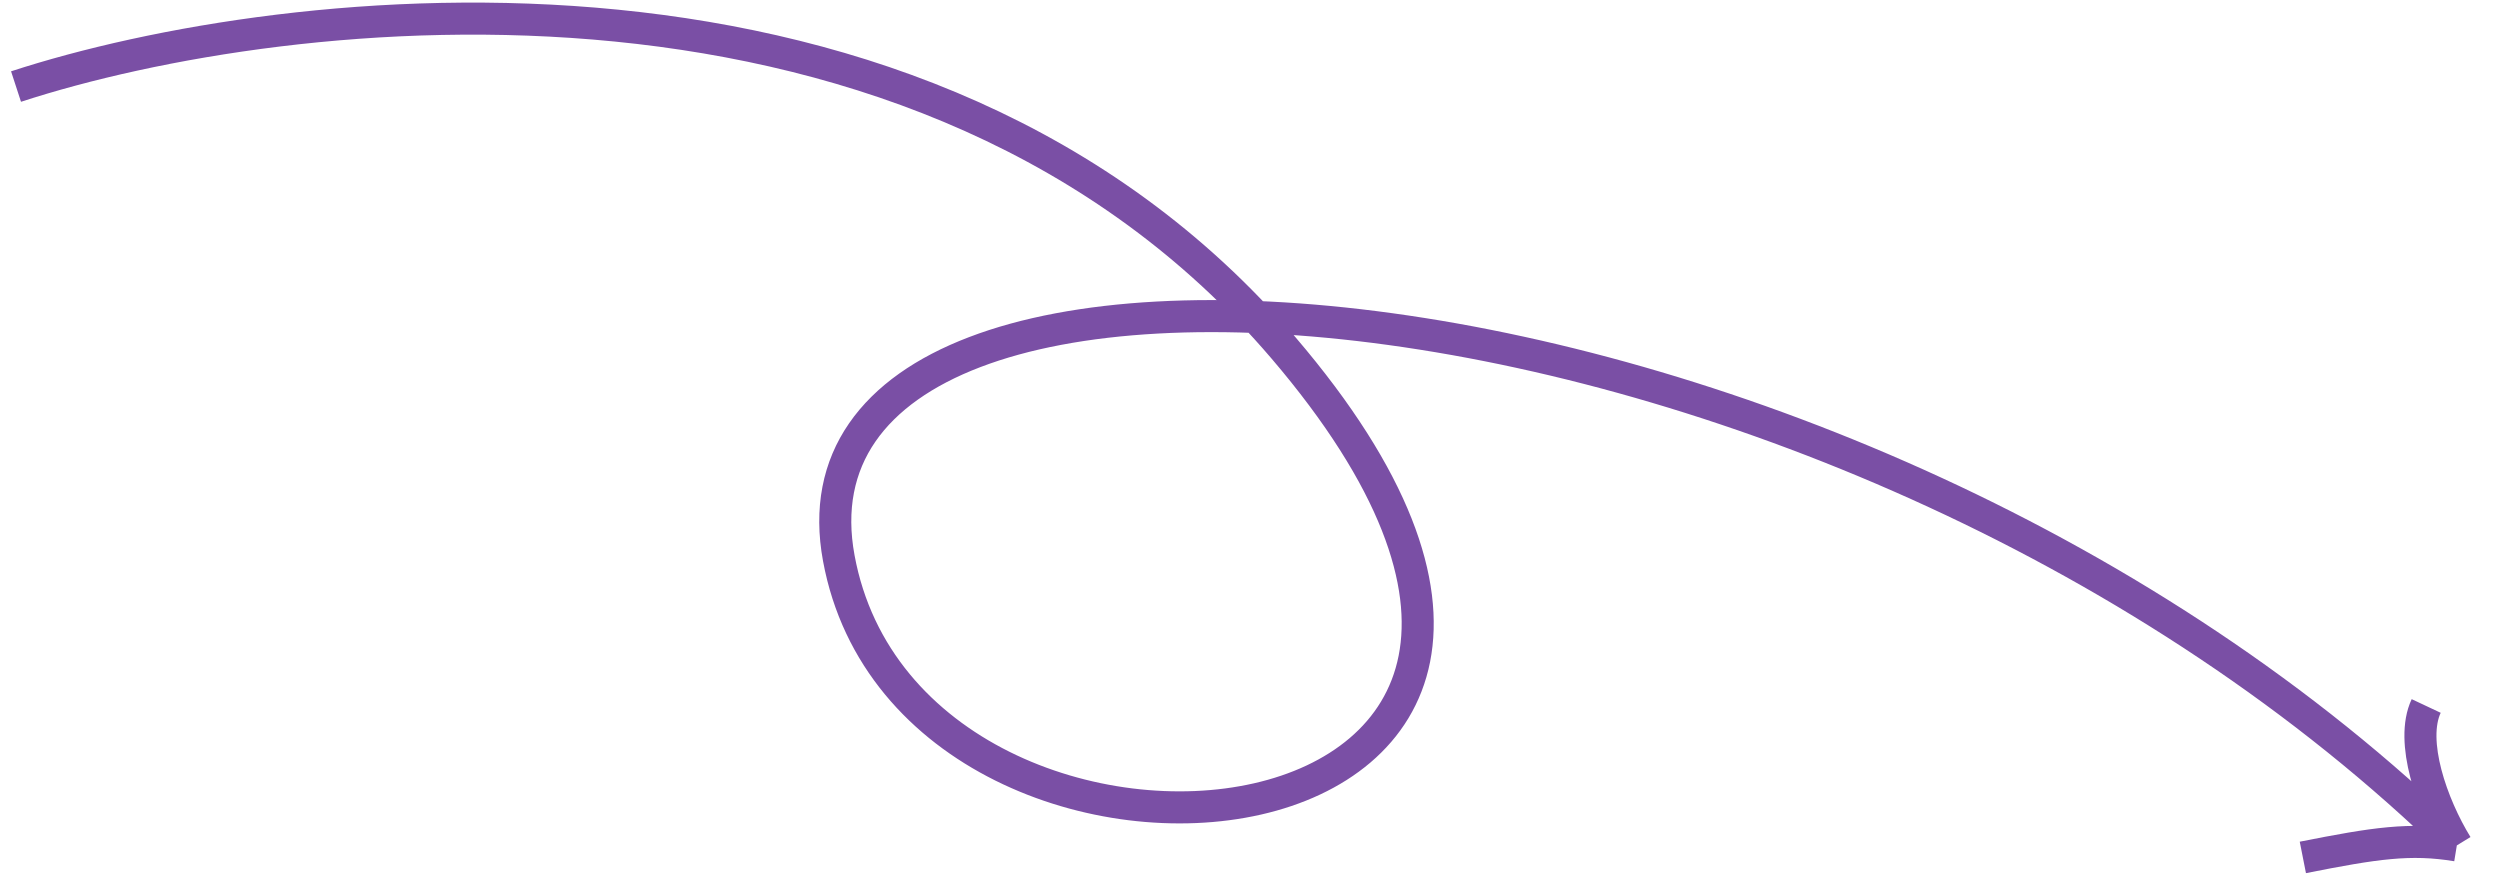 <?xml version="1.0" encoding="UTF-8"?> <svg xmlns="http://www.w3.org/2000/svg" width="156" height="55" viewBox="0 0 156 55" fill="none"><path d="M1 5.401C17.983 -0.138 57.575 -4.632 80.083 21.7C108.218 54.615 56.886 59.488 52.34 34.828C47.794 10.169 115.048 15.405 153.306 52.754M153.306 52.754C150.38 52.276 148.215 52.609 143.698 53.503M153.306 52.754C151.745 50.213 150.357 46.257 151.394 44.053" stroke="#7A4FA5" stroke-width="2"></path></svg> 